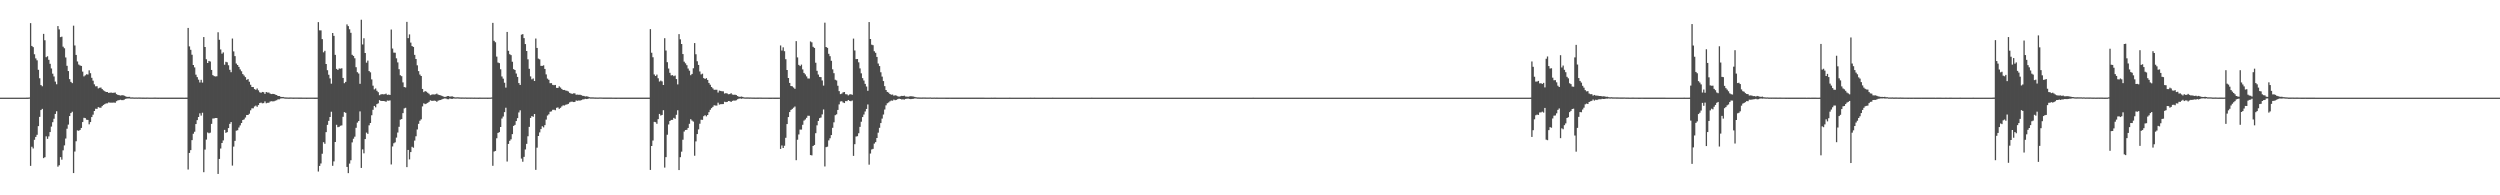 <?xml version="1.0" encoding="UTF-8"?>
<svg xmlns="http://www.w3.org/2000/svg" width="1920" height="150">
  <path d="M0 75.000h1v1.000H0zM1 75.000h1v1.000H1zM2 75.000h1v1.000H2zM3 75.000h1v1.000H3zM4 75.000h1v1.000H4zM5 75.000h1v1.000H5zM6 75.000h1v1.000H6zM7 75.000h1v1.000H7zM8 75.000h1v1.000H8zM9 75.000h1v1.000H9zM10 75.000h1v1.000H10zM11 75.000h1v1.000H11zM12 75.000h1v1.000H12zM13 74.999h1v1.000H13zM14 74.999h1v1.000H14zM15 74.999h1v1.000H15zM16 74.997h1v1.000H16zM17 74.995h1v1.000H17zM18 74.993h1v1.000H18zM19 74.988h1v1.000H19zM20 74.981h1v1.000H20zM21 74.976h1v1.000H21zM22 74.841h1v1.000H22zM23 17.770h1v109.598H23zM24 35.284h1v77.395H24zM25 36.211h1v77.827H25zM26 41.692h1v65.654H26zM27 44.840h1v60.306H27zM28 46.334h1v57.209H28zM29 53.592h1v43.299H29zM30 60.126h1v29.631H30zM31 65.354h1v19.189H31zM32 66.252h1v17.379H32zM33 26.005h1v95.450H33zM34 30.940h1v89.793H34zM35 43.915h1v60.793H35zM36 43.236h1v63.398H36zM37 45.909h1v58.825H37zM38 48.999h1v52.449H38zM39 52.606h1v44.601H39zM40 56.596h1v37.265H40zM41 58.718h1v32.454H41zM42 62.681h1v24.832H42zM43 64.691h1v20.737H43zM44 20.037h1v107.952H44zM45 22.576h1v104.360H45zM46 28.514h1v92.149H46zM47 28.151h1v94.474H47zM48 35.864h1v79.606H48zM49 37.080h1v74.563H49zM50 44.156h1v62.257H50zM51 50.512h1v48.375H51zM52 54.588h1v41.101H52zM53 60.787h1v28.339H53zM54 62.874h1v23.949H54zM55 63.860h1v21.937H55zM56 19.688h1v113.221H56zM57 34.910h1v81.461H57zM58 42.205h1v66.302H58zM59 47.226h1v52.938H59zM60 49.538h1v50.910H60zM61 50.289h1v49.492H61zM62 50.627h1v47.647H62zM63 55.000h1v38.731H63zM64 58.686h1v31.789H64zM65 57.867h1v32.844H65zM66 57.011h1v34.934H66zM67 57.225h1v34.899H67zM68 54.002h1v41.470H68zM69 56.201h1v37.535H69zM70 59.729h1v30.161H70zM71 61.968h1v26.104H71zM72 64.776h1v20.458H72zM73 66.278h1v17.212H73zM74 66.197h1v17.400H74zM75 67.889h1v14.405H75zM76 67.357h1v15.336H76zM77 67.236h1v15.521H77zM78 68.424h1v13.110H78zM79 69.383h1v11.193H79zM80 70.031h1v9.935H80zM81 70.661h1v8.753H81zM82 70.674h1v8.684H82zM83 71.395h1v7.228H83zM84 71.178h1v7.688H84zM85 71.122h1v7.735H85zM86 71.306h1v7.534H86zM87 71.227h1v7.539H87zM88 71.080h1v7.887H88zM89 72.279h1v5.431H89zM90 72.864h1v4.246H90zM91 73.079h1v3.840H91zM92 73.369h1v3.235H92zM93 73.178h1v3.711H93zM94 73.094h1v3.833H94zM95 73.525h1v2.984H95zM96 73.991h1v1.929H96zM97 74.383h1v1.265H97zM98 74.379h1v1.263H98zM99 74.361h1v1.257H99zM100 74.849h1v1.000H100zM101 74.761h1v1.000H101zM102 74.836h1v1.000H102zM103 74.881h1v1.000H103zM104 74.848h1v1.000H104zM105 74.894h1v1.000H105zM106 74.830h1v1.000H106zM107 74.877h1v1.000H107zM108 74.879h1v1.000H108zM109 74.932h1v1.000H109zM110 74.930h1v1.000H110zM111 74.939h1v1.000H111zM112 74.926h1v1.000H112zM113 74.899h1v1.000H113zM114 74.938h1v1.000H114zM115 74.938h1v1.000H115zM116 74.938h1v1.000H116zM117 74.941h1v1.000H117zM118 74.931h1v1.000H118zM119 74.925h1v1.000H119zM120 74.948h1v1.000H120zM121 74.968h1v1.000H121zM122 74.955h1v1.000H122zM123 74.961h1v1.000H123zM124 74.960h1v1.000H124zM125 74.967h1v1.000H125zM126 74.972h1v1.000H126zM127 74.978h1v1.000H127zM128 74.973h1v1.000H128zM129 74.966h1v1.000H129zM130 74.976h1v1.000H130zM131 74.976h1v1.000H131zM132 74.974h1v1.000H132zM133 74.971h1v1.000H133zM134 74.980h1v1.000H134zM135 74.977h1v1.000H135zM136 74.975h1v1.000H136zM137 74.975h1v1.000H137zM138 74.982h1v1.000H138zM139 74.980h1v1.000H139zM140 74.981h1v1.000H140zM141 74.984h1v1.000H141zM142 74.981h1v1.000H142zM143 74.960h1v1.000H143zM144 21.454h1v108.770H144zM145 35.613h1v81.855H145zM146 38.231h1v77.074H146zM147 42.027h1v65.613H147zM148 49.938h1v52.750H148zM149 51.751h1v49.427H149zM150 57.328h1v37.965H150zM151 59.249h1v32.996H151zM152 61.172h1v28.669H152zM153 63.321h1v23.726H153zM154 61.283h1v27.512H154zM155 63.446h1v23.132H155zM156 28.469h1v103.766H156zM157 36.103h1v78.800H157zM158 45.526h1v61.705H158zM159 48.403h1v53.354H159zM160 46.795h1v55.549H160zM161 47.231h1v54.662H161zM162 53.724h1v41.404H162zM163 57.709h1v33.324H163zM164 58.483h1v32.461H164zM165 58.740h1v31.903H165zM166 58.589h1v32.019H166zM167 24.797h1v108.776H167zM168 30.557h1v91.512H168zM169 38.010h1v76.078H169zM170 41.230h1v68.584H170zM171 40.247h1v67.585H171zM172 49.733h1v49.991H172zM173 47.444h1v54.615H173zM174 47.861h1v53.615H174zM175 50.107h1v48.241H175zM176 53.630h1v41.500H176zM177 55.455h1v38.296H177zM178 29.580h1v97.579H178zM179 39.458h1v73.130H179zM180 43.104h1v65.086H180zM181 48.802h1v51.575H181zM182 49.934h1v50.098H182zM183 51.426h1v46.507H183zM184 53.293h1v43.005H184zM185 54.722h1v39.747H185zM186 56.866h1v35.277H186zM187 58.022h1v33.682H187zM188 59.217h1v31.032H188zM189 61.336h1v26.988H189zM190 60.701h1v27.623H190zM191 62.751h1v24.578H191zM192 65.073h1v19.680H192zM193 66.827h1v16.353H193zM194 66.870h1v16.353H194zM195 68.409h1v13.380H195zM196 68.948h1v12.166H196zM197 67.917h1v14.105H197zM198 69.379h1v11.306H198zM199 70.839h1v8.341H199zM200 71.259h1v7.537H200zM201 70.614h1v8.731H201zM202 70.793h1v8.391H202zM203 72.110h1v5.756H203zM204 70.665h1v8.630H204zM205 71.072h1v7.877H205zM206 71.087h1v7.828H206zM207 71.902h1v6.067H207zM208 72.219h1v5.520H208zM209 72.112h1v5.788H209zM210 72.198h1v5.593H210zM211 72.690h1v4.637H211zM212 72.979h1v4.014H212zM213 73.740h1v2.528H213zM214 73.753h1v2.519H214zM215 74.312h1v1.368H215zM216 74.471h1v1.038H216zM217 74.452h1v1.086H217zM218 74.731h1v1.000H218zM219 74.817h1v1.000H219zM220 74.829h1v1.000H220zM221 74.882h1v1.000H221zM222 74.862h1v1.000H222zM223 74.843h1v1.000H223zM224 74.898h1v1.000H224zM225 74.910h1v1.000H225zM226 74.902h1v1.000H226zM227 74.889h1v1.000H227zM228 74.895h1v1.000H228zM229 74.923h1v1.000H229zM230 74.915h1v1.000H230zM231 74.924h1v1.000H231zM232 74.935h1v1.000H232zM233 74.938h1v1.000H233zM234 74.943h1v1.000H234zM235 74.961h1v1.000H235zM236 74.936h1v1.000H236zM237 74.949h1v1.000H237zM238 74.950h1v1.000H238zM239 74.952h1v1.000H239zM240 74.951h1v1.000H240zM241 74.960h1v1.000H241zM242 74.962h1v1.000H242zM243 74.951h1v1.000H243zM244 17.002h1v114.754H244zM245 23.270h1v104.157H245zM246 23.343h1v102.213H246zM247 30.054h1v88.029H247zM248 40.174h1v69.016H248zM249 38.996h1v71.418H249zM250 49.167h1v52.324H250zM251 53.889h1v42.019H251zM252 57.384h1v35.436H252zM253 60.194h1v29.647H253zM254 64.282h1v21.550H254zM255 25.337h1v102.008H255zM256 27.547h1v96.423H256zM257 42.128h1v66.923H257zM258 52.865h1v42.977H258zM259 53.697h1v43.992H259zM260 52.586h1v44.802H260zM261 52.754h1v43.794H261zM262 52.428h1v43.861H262zM263 59.839h1v29.864H263zM264 63.917h1v22.223H264zM265 62.853h1v23.803H265zM266 18.723h1v109.491H266zM267 20.069h1v112.886H267zM268 22.465h1v103.189H268zM269 25.194h1v97.891H269zM270 42.084h1v67.283H270zM271 42.982h1v63.569H271zM272 44.746h1v60.229H272zM273 51.584h1v46.588H273zM274 55.454h1v38.691H274zM275 56.468h1v36.523H275zM276 64.372h1v21.162H276zM277 15.177h1v113.788H277zM278 34.146h1v80.593H278zM279 29.390h1v88.362H279zM280 40.710h1v66.068H280zM281 48.117h1v53.722H281zM282 46.557h1v56.271H282zM283 54.563h1v41.693H283zM284 55.574h1v38.913H284zM285 60.990h1v27.542H285zM286 65.774h1v18.542H286zM287 68.665h1v12.681H287zM288 67.932h1v14.478H288zM289 69.669h1v10.293H289zM290 70.824h1v8.516H290zM291 73.088h1v3.791H291zM292 72.520h1v4.993H292zM293 72.314h1v5.253H293zM294 72.462h1v5.130H294zM295 72.330h1v5.392H295zM296 71.888h1v6.295H296zM297 72.858h1v4.360H297zM298 72.652h1v4.718H298zM299 72.896h1v4.218H299zM300 22.690h1v103.609H300zM301 37.275h1v75.207H301zM302 40.414h1v69.601H302zM303 40.511h1v68.812H303zM304 44.823h1v60.850H304zM305 47.935h1v53.833H305zM306 53.166h1v44.239H306zM307 57.800h1v34.097H307zM308 58.499h1v32.959H308zM309 63.299h1v23.601H309zM310 66.847h1v16.406H310zM311 67.186h1v15.607H311zM312 16.790h1v111.573H312zM313 29.263h1v85.878H313zM314 26.406h1v96.024H314zM315 32.698h1v84.102H315zM316 35.357h1v77.379H316zM317 36.052h1v77.383H317zM318 42.150h1v65.812H318zM319 45.305h1v59.366H319zM320 50.182h1v49.245H320zM321 54.622h1v40.483H321zM322 57.230h1v35.479H322zM323 58.358h1v33.311H323zM324 68.288h1v13.414H324zM325 70.746h1v8.598H325zM326 69.938h1v10.046H326zM327 70.405h1v9.183H327zM328 71.205h1v7.773H328zM329 71.964h1v6.249H329zM330 73.117h1v3.950H330zM331 72.697h1v4.697H331zM332 72.455h1v5.015H332zM333 72.582h1v4.693H333zM334 72.415h1v5.067H334zM335 71.900h1v6.261H335zM336 72.652h1v4.648H336zM337 72.990h1v3.973H337zM338 73.221h1v3.575H338zM339 73.653h1v2.598H339zM340 74.154h1v1.702H340zM341 74.398h1v1.212H341zM342 74.365h1v1.295H342zM343 73.791h1v2.389H343zM344 73.719h1v2.529H344zM345 74.231h1v1.408H345zM346 74.015h1v1.921H346zM347 74.056h1v1.892H347zM348 74.442h1v1.191H348zM349 74.778h1v1.000H349zM350 74.742h1v1.000H350zM351 74.691h1v1.000H351zM352 74.772h1v1.000H352zM353 74.837h1v1.000H353zM354 74.855h1v1.000H354zM355 74.850h1v1.000H355zM356 74.896h1v1.000H356zM357 74.851h1v1.000H357zM358 74.906h1v1.000H358zM359 74.895h1v1.000H359zM360 74.890h1v1.000H360zM361 74.906h1v1.000H361zM362 74.879h1v1.000H362zM363 74.951h1v1.000H363zM364 74.913h1v1.000H364zM365 74.933h1v1.000H365zM366 74.934h1v1.000H366zM367 74.961h1v1.000H367zM368 74.929h1v1.000H368zM369 74.938h1v1.000H369zM370 74.941h1v1.000H370zM371 74.945h1v1.000H371zM372 74.947h1v1.000H372zM373 74.947h1v1.000H373zM374 74.970h1v1.000H374zM375 74.947h1v1.000H375zM376 74.954h1v1.000H376zM377 74.837h1v1.000H377zM378 17.574h1v109.741H378zM379 31.320h1v85.070H379zM380 32.448h1v83.471H380zM381 43.480h1v62.706H381zM382 48.039h1v54.040H382zM383 48.473h1v53.012H383zM384 53.199h1v44.322H384zM385 58.711h1v32.324H385zM386 60.423h1v29.076H386zM387 63.538h1v22.583H387zM388 67.279h1v15.467H388zM389 24.544h1v99.497H389zM390 39.040h1v71.506H390zM391 41.604h1v66.542H391zM392 42.361h1v64.630H392zM393 47.437h1v55.576H393zM394 53.070h1v43.632H394zM395 53.742h1v42.137H395zM396 56.449h1v36.542H396zM397 59.089h1v31.640H397zM398 63.785h1v22.596H398zM399 65.219h1v19.529H399zM400 26.625h1v95.178H400zM401 26.218h1v97.980H401zM402 29.282h1v91.172H402zM403 33.842h1v80.958H403zM404 39.151h1v71.353H404zM405 45.558h1v59.104H405zM406 52.840h1v44.579H406zM407 58.679h1v31.910H407zM408 60.940h1v28.185H408zM409 60.247h1v29.455H409zM410 62.228h1v25.342H410zM411 29.604h1v100.847H411zM412 36.838h1v76.556H412zM413 45.011h1v59.438H413zM414 45.589h1v56.080H414zM415 50.584h1v48.522H415zM416 50.611h1v46.366H416zM417 50.198h1v47.620H417zM418 52.951h1v43.156H418zM419 57.140h1v34.688H419zM420 60.345h1v28.398H420zM421 61.293h1v26.524H421zM422 63.919h1v21.906H422zM423 63.825h1v21.714H423zM424 65.169h1v19.182H424zM425 65.453h1v18.801H425zM426 65.248h1v19.460H426zM427 67.475h1v15.333H427zM428 67.529h1v14.955H428zM429 66.294h1v17.320H429zM430 67.207h1v15.608H430zM431 68.293h1v13.402H431zM432 69.132h1v11.763H432zM433 69.047h1v12.000H433zM434 69.514h1v10.906H434zM435 69.710h1v10.454H435zM436 70.235h1v9.515H436zM437 71.340h1v7.325H437zM438 71.774h1v6.373H438zM439 72.086h1v5.974H439zM440 71.685h1v6.709H440zM441 71.704h1v6.567H441zM442 72.776h1v4.368H442zM443 72.645h1v4.770H443zM444 72.802h1v4.367H444zM445 72.756h1v4.518H445zM446 73.116h1v3.796H446zM447 73.591h1v2.823H447zM448 73.663h1v2.623H448zM449 74.103h1v1.792H449zM450 73.914h1v2.156H450zM451 74.111h1v1.838H451zM452 74.552h1v1.000H452zM453 74.756h1v1.000H453zM454 74.769h1v1.000H454zM455 74.762h1v1.000H455zM456 74.837h1v1.000H456zM457 74.854h1v1.000H457zM458 74.900h1v1.000H458zM459 74.893h1v1.000H459zM460 74.852h1v1.000H460zM461 74.846h1v1.000H461zM462 74.885h1v1.000H462zM463 74.918h1v1.000H463zM464 74.931h1v1.000H464zM465 74.915h1v1.000H465zM466 74.914h1v1.000H466zM467 74.922h1v1.000H467zM468 74.929h1v1.000H468zM469 74.928h1v1.000H469zM470 74.942h1v1.000H470zM471 74.947h1v1.000H471zM472 74.957h1v1.000H472zM473 74.967h1v1.000H473zM474 74.955h1v1.000H474zM475 74.955h1v1.000H475zM476 74.963h1v1.000H476zM477 74.959h1v1.000H477zM478 74.963h1v1.000H478zM479 74.968h1v1.000H479zM480 74.957h1v1.000H480zM481 74.969h1v1.000H481zM482 74.967h1v1.000H482zM483 74.965h1v1.000H483zM484 74.977h1v1.000H484zM485 74.974h1v1.000H485zM486 74.979h1v1.000H486zM487 74.975h1v1.000H487zM488 74.974h1v1.000H488zM489 74.983h1v1.000H489zM490 74.981h1v1.000H490zM491 74.979h1v1.000H491zM492 74.978h1v1.000H492zM493 74.981h1v1.000H493zM494 74.980h1v1.000H494zM495 74.978h1v1.000H495zM496 74.982h1v1.000H496zM497 74.982h1v1.000H497zM498 74.964h1v1.000H498zM499 22.373h1v108.143H499zM500 40.512h1v71.628H500zM501 43.965h1v63.989H501zM502 57.201h1v36.371H502zM503 58.357h1v35.494H503zM504 57.276h1v37.805H504zM505 60.110h1v31.370H505zM506 62.621h1v24.873H506zM507 61.893h1v26.830H507zM508 62.521h1v25.726H508zM509 65.274h1v19.336H509zM510 29.357h1v99.336H510zM511 38.799h1v81.863H511zM512 47.770h1v55.683H512zM513 52.659h1v42.948H513zM514 55.910h1v37.003H514zM515 57.924h1v34.189H515zM516 57.714h1v34.325H516zM517 58.523h1v31.994H517zM518 57.984h1v33.245H518zM519 60.741h1v27.402H519zM520 64.798h1v19.873H520zM521 26.228h1v104.369H521zM522 30.227h1v90.482H522zM523 33.796h1v82.701H523zM524 41.509h1v65.805H524zM525 47.372h1v53.647H525zM526 48.623h1v51.235H526zM527 50.098h1v49.605H527zM528 52.652h1v45.614H528zM529 54.263h1v40.797H529zM530 57.729h1v33.819H530zM531 56.795h1v35.823H531zM532 52.421h1v40.979H532zM533 33.054h1v86.548H533zM534 41.660h1v66.945H534zM535 47.047h1v55.938H535zM536 49.846h1v49.519H536zM537 54.871h1v40.177H537zM538 57.156h1v34.781H538zM539 56.602h1v35.472H539zM540 59.975h1v29.245H540zM541 60.623h1v27.839H541zM542 60.020h1v29.389H542zM543 61.377h1v26.930H543zM544 63.672h1v22.486H544zM545 65.094h1v19.242H545zM546 66.812h1v16.250H546zM547 67.888h1v14.170H547zM548 68.944h1v11.921H548zM549 68.930h1v12.135H549zM550 68.935h1v12.189H550zM551 71.062h1v7.800H551zM552 69.600h1v10.736H552zM553 69.856h1v10.181H553zM554 70.093h1v9.861H554zM555 70.158h1v9.748H555zM556 71.822h1v6.322H556zM557 71.536h1v6.912H557zM558 71.778h1v6.531H558zM559 72.404h1v5.159H559zM560 72.224h1v5.507H560zM561 71.566h1v6.789H561zM562 72.605h1v4.837H562zM563 72.829h1v4.369H563zM564 72.692h1v4.642H564zM565 73.013h1v3.969H565zM566 73.764h1v2.474H566zM567 74.272h1v1.511H567zM568 74.367h1v1.249H568zM569 74.149h1v1.730H569zM570 74.449h1v1.107H570zM571 74.779h1v1.000H571zM572 74.836h1v1.000H572zM573 74.827h1v1.000H573zM574 74.803h1v1.000H574zM575 74.860h1v1.000H575zM576 74.849h1v1.000H576zM577 74.884h1v1.000H577zM578 74.905h1v1.000H578zM579 74.910h1v1.000H579zM580 74.945h1v1.000H580zM581 74.914h1v1.000H581zM582 74.912h1v1.000H582zM583 74.900h1v1.000H583zM584 74.930h1v1.000H584zM585 74.935h1v1.000H585zM586 74.944h1v1.000H586zM587 74.937h1v1.000H587zM588 74.947h1v1.000H588zM589 74.948h1v1.000H589zM590 74.970h1v1.000H590zM591 74.961h1v1.000H591zM592 74.960h1v1.000H592zM593 74.951h1v1.000H593zM594 74.963h1v1.000H594zM595 74.972h1v1.000H595zM596 74.974h1v1.000H596zM597 74.970h1v1.000H597zM598 74.933h1v1.000H598zM599 34.895h1v79.466H599zM600 38.813h1v72.881H600zM601 36.330h1v77.341H601zM602 39.327h1v72.578H602zM603 45.479h1v60.332H603zM604 53.766h1v41.522H604zM605 59.885h1v30.026H605zM606 63.717h1v22.373H606zM607 66.042h1v18.403H607zM608 66.291h1v17.313H608zM609 67.200h1v15.471H609zM610 68.203h1v13.630H610zM611 31.615h1v91.416H611zM612 44.105h1v63.229H612zM613 49.793h1v53.464H613zM614 50.726h1v48.825H614zM615 49.602h1v49.914H615zM616 53.319h1v42.515H616zM617 55.999h1v36.599H617zM618 57.155h1v34.595H618zM619 58.694h1v31.789H619zM620 60.282h1v28.618H620zM621 60.323h1v28.624H621zM622 31.832h1v87.261H622zM623 32.523h1v86.844H623zM624 35.966h1v76.179H624zM625 36.835h1v74.499H625zM626 48.177h1v54.104H626zM627 54.356h1v41.923H627zM628 57.221h1v35.648H628zM629 59.065h1v31.648H629zM630 59.233h1v31.026H630zM631 61.819h1v26.059H631zM632 65.739h1v18.328H632zM633 17.389h1v110.478H633zM634 36.115h1v76.876H634zM635 36.768h1v75.875H635zM636 41.326h1v66.480H636zM637 43.151h1v63.048H637zM638 46.692h1v57.052H638zM639 53.248h1v44.917H639zM640 56.227h1v37.728H640zM641 61.216h1v27.241H641zM642 61.796h1v26.008H642zM643 65.850h1v18.557H643zM644 69.994h1v10.168H644zM645 72.282h1v5.659H645zM646 71.911h1v5.790H646zM647 70.909h1v7.789H647zM648 70.652h1v8.485H648zM649 72.349h1v5.274H649zM650 72.450h1v5.264H650zM651 73.254h1v3.563H651zM652 72.552h1v4.908H652zM653 72.326h1v5.375H653zM654 72.824h1v4.375H654zM655 29.633h1v90.087H655zM656 38.774h1v71.968H656zM657 45.394h1v59.456H657zM658 45.288h1v59.323H658zM659 47.872h1v54.476H659zM660 52.548h1v44.873H660zM661 56.311h1v37.161H661zM662 60.023h1v29.888H662zM663 61.869h1v26.072H663zM664 64.428h1v21.191H664zM665 66.463h1v17.181H665zM666 69.728h1v10.493H666zM667 16.970h1v109.497H667zM668 29.948h1v87.986H668zM669 34.296h1v80.492H669zM670 34.695h1v79.623H670zM671 39.364h1v70.901H671zM672 40.557h1v68.619H672zM673 43.725h1v62.245H673zM674 48.778h1v53.107H674zM675 50.762h1v47.373H675zM676 55.524h1v38.988H676zM677 58.827h1v32.279H677zM678 62.240h1v25.706H678zM679 66.174h1v17.956H679zM680 69.130h1v11.743H680zM681 70.587h1v8.742H681zM682 71.120h1v7.579H682zM683 72.172h1v5.654H683zM684 72.778h1v4.406H684zM685 72.603h1v4.765H685zM686 73.449h1v3.038H686zM687 73.166h1v3.777H687zM688 73.437h1v3.247H688zM689 73.910h1v2.209H689zM690 74.256h1v1.503H690zM691 73.952h1v2.091H691zM692 73.603h1v2.799H692zM693 73.714h1v2.565H693zM694 73.461h1v3.041H694zM695 74.096h1v1.866H695zM696 74.186h1v1.651H696zM697 74.267h1v1.464H697zM698 74.015h1v1.972H698zM699 73.882h1v2.250H699zM700 73.975h1v2.011H700zM701 74.156h1v1.708H701zM702 74.406h1v1.237H702zM703 74.628h1v1.000H703zM704 74.812h1v1.000H704zM705 74.827h1v1.000H705zM706 74.868h1v1.000H706zM707 74.889h1v1.000H707zM708 74.855h1v1.000H708zM709 74.848h1v1.000H709zM710 74.873h1v1.000H710zM711 74.891h1v1.000H711zM712 74.888h1v1.000H712zM713 74.881h1v1.000H713zM714 74.852h1v1.000H714zM715 74.938h1v1.000H715zM716 74.941h1v1.000H716zM717 74.894h1v1.000H717zM718 74.943h1v1.000H718zM719 74.917h1v1.000H719zM720 74.945h1v1.000H720zM721 74.945h1v1.000H721zM722 74.954h1v1.000H722zM723 74.939h1v1.000H723zM724 74.940h1v1.000H724zM725 74.955h1v1.000H725zM726 74.962h1v1.000H726zM727 74.967h1v1.000H727zM728 74.957h1v1.000H728zM729 74.944h1v1.000H729zM730 74.963h1v1.000H730zM731 74.965h1v1.000H731zM732 74.970h1v1.000H732zM733 74.965h1v1.000H733zM734 74.967h1v1.000H734zM735 74.977h1v1.000H735zM736 74.971h1v1.000H736zM737 74.971h1v1.000H737zM738 74.970h1v1.000H738zM739 74.972h1v1.000H739zM740 74.964h1v1.000H740zM741 74.980h1v1.000H741zM742 74.979h1v1.000H742zM743 74.973h1v1.000H743zM744 74.972h1v1.000H744zM745 74.977h1v1.000H745zM746 74.977h1v1.000H746zM747 74.981h1v1.000H747zM748 74.980h1v1.000H748zM749 74.979h1v1.000H749zM750 74.982h1v1.000H750zM751 74.981h1v1.000H751zM752 74.981h1v1.000H752zM753 74.981h1v1.000H753zM754 74.983h1v1.000H754zM755 74.980h1v1.000H755zM756 74.984h1v1.000H756zM757 74.986h1v1.000H757zM758 74.985h1v1.000H758zM759 74.984h1v1.000H759zM760 74.984h1v1.000H760zM761 74.983h1v1.000H761zM762 74.985h1v1.000H762zM763 74.981h1v1.000H763zM764 74.983h1v1.000H764zM765 74.985h1v1.000H765zM766 74.984h1v1.000H766zM767 74.986h1v1.000H767zM768 74.985h1v1.000H768zM769 74.985h1v1.000H769zM770 74.986h1v1.000H770zM771 74.984h1v1.000H771zM772 74.984h1v1.000H772zM773 74.984h1v1.000H773zM774 74.985h1v1.000H774zM775 74.982h1v1.000H775zM776 74.984h1v1.000H776zM777 74.986h1v1.000H777zM778 74.984h1v1.000H778zM779 74.986h1v1.000H779zM780 74.985h1v1.000H780zM781 74.984h1v1.000H781zM782 74.985h1v1.000H782zM783 74.985h1v1.000H783zM784 74.987h1v1.000H784zM785 74.986h1v1.000H785zM786 74.985h1v1.000H786zM787 74.986h1v1.000H787zM788 74.984h1v1.000H788zM789 74.986h1v1.000H789zM790 74.985h1v1.000H790zM791 74.983h1v1.000H791zM792 74.985h1v1.000H792zM793 74.987h1v1.000H793zM794 74.982h1v1.000H794zM795 74.985h1v1.000H795zM796 74.986h1v1.000H796zM797 74.986h1v1.000H797zM798 74.986h1v1.000H798zM799 74.986h1v1.000H799zM800 74.986h1v1.000H800zM801 74.985h1v1.000H801zM802 74.986h1v1.000H802zM803 74.985h1v1.000H803zM804 74.984h1v1.000H804zM805 74.986h1v1.000H805zM806 74.985h1v1.000H806zM807 74.986h1v1.000H807zM808 74.983h1v1.000H808zM809 74.985h1v1.000H809zM810 74.986h1v1.000H810zM811 74.985h1v1.000H811zM812 74.985h1v1.000H812zM813 74.984h1v1.000H813zM814 74.987h1v1.000H814zM815 74.986h1v1.000H815zM816 74.986h1v1.000H816zM817 74.986h1v1.000H817zM818 74.986h1v1.000H818zM819 74.984h1v1.000H819zM820 74.986h1v1.000H820zM821 74.986h1v1.000H821zM822 74.984h1v1.000H822zM823 74.987h1v1.000H823zM824 74.986h1v1.000H824zM825 74.987h1v1.000H825zM826 74.987h1v1.000H826zM827 74.985h1v1.000H827zM828 74.986h1v1.000H828zM829 74.987h1v1.000H829zM830 74.986h1v1.000H830zM831 74.987h1v1.000H831zM832 74.987h1v1.000H832zM833 74.986h1v1.000H833zM834 74.987h1v1.000H834zM835 74.985h1v1.000H835zM836 74.988h1v1.000H836zM837 74.989h1v1.000H837zM838 74.983h1v1.000H838zM839 74.987h1v1.000H839zM840 74.985h1v1.000H840zM841 74.984h1v1.000H841zM842 74.986h1v1.000H842zM843 74.986h1v1.000H843zM844 74.988h1v1.000H844zM845 74.986h1v1.000H845zM846 74.987h1v1.000H846zM847 74.985h1v1.000H847zM848 74.987h1v1.000H848zM849 74.987h1v1.000H849zM850 74.985h1v1.000H850zM851 74.988h1v1.000H851zM852 74.988h1v1.000H852zM853 74.985h1v1.000H853zM854 74.988h1v1.000H854zM855 74.987h1v1.000H855zM856 74.987h1v1.000H856zM857 74.988h1v1.000H857zM858 74.988h1v1.000H858zM859 74.987h1v1.000H859zM860 74.988h1v1.000H860zM861 74.988h1v1.000H861zM862 74.988h1v1.000H862zM863 74.989h1v1.000H863zM864 74.987h1v1.000H864zM865 74.988h1v1.000H865zM866 74.989h1v1.000H866zM867 74.988h1v1.000H867zM868 74.987h1v1.000H868zM869 74.988h1v1.000H869zM870 74.989h1v1.000H870zM871 74.989h1v1.000H871zM872 74.984h1v1.000H872zM873 74.988h1v1.000H873zM874 74.987h1v1.000H874zM875 74.988h1v1.000H875zM876 74.988h1v1.000H876zM877 74.988h1v1.000H877zM878 74.988h1v1.000H878zM879 74.989h1v1.000H879zM880 74.985h1v1.000H880zM881 74.987h1v1.000H881zM882 74.986h1v1.000H882zM883 74.987h1v1.000H883zM884 74.989h1v1.000H884zM885 74.987h1v1.000H885zM886 74.988h1v1.000H886zM887 74.986h1v1.000H887zM888 74.987h1v1.000H888zM889 74.988h1v1.000H889zM890 74.987h1v1.000H890zM891 74.987h1v1.000H891zM892 74.988h1v1.000H892zM893 74.988h1v1.000H893zM894 74.988h1v1.000H894zM895 74.988h1v1.000H895zM896 74.987h1v1.000H896zM897 74.989h1v1.000H897zM898 74.988h1v1.000H898zM899 74.988h1v1.000H899zM900 74.989h1v1.000H900zM901 74.989h1v1.000H901zM902 74.988h1v1.000H902zM903 74.988h1v1.000H903zM904 74.987h1v1.000H904zM905 74.987h1v1.000H905zM906 74.987h1v1.000H906zM907 74.987h1v1.000H907zM908 74.988h1v1.000H908zM909 74.987h1v1.000H909zM910 74.985h1v1.000H910zM911 74.988h1v1.000H911zM912 74.988h1v1.000H912zM913 74.988h1v1.000H913zM914 74.989h1v1.000H914zM915 74.987h1v1.000H915zM916 74.988h1v1.000H916zM917 74.988h1v1.000H917zM918 74.986h1v1.000H918zM919 74.989h1v1.000H919zM920 74.987h1v1.000H920zM921 74.988h1v1.000H921zM922 74.988h1v1.000H922zM923 74.987h1v1.000H923zM924 74.988h1v1.000H924zM925 74.987h1v1.000H925zM926 74.988h1v1.000H926zM927 74.988h1v1.000H927zM928 74.988h1v1.000H928zM929 74.987h1v1.000H929zM930 74.989h1v1.000H930zM931 74.988h1v1.000H931zM932 74.988h1v1.000H932zM933 74.988h1v1.000H933zM934 74.987h1v1.000H934zM935 74.988h1v1.000H935zM936 74.986h1v1.000H936zM937 74.987h1v1.000H937zM938 74.985h1v1.000H938zM939 74.987h1v1.000H939zM940 74.989h1v1.000H940zM941 74.989h1v1.000H941zM942 74.987h1v1.000H942zM943 74.987h1v1.000H943zM944 74.986h1v1.000H944zM945 74.987h1v1.000H945zM946 74.988h1v1.000H946zM947 74.989h1v1.000H947zM948 74.989h1v1.000H948zM949 74.986h1v1.000H949zM950 74.988h1v1.000H950zM951 74.985h1v1.000H951zM952 74.989h1v1.000H952zM953 74.987h1v1.000H953zM954 74.989h1v1.000H954zM955 74.988h1v1.000H955zM956 74.987h1v1.000H956zM957 74.989h1v1.000H957zM958 74.987h1v1.000H958zM959 74.988h1v1.000H959zM960 74.987h1v1.000H960zM961 74.989h1v1.000H961zM962 74.983h1v1.000H962zM963 74.987h1v1.000H963zM964 74.988h1v1.000H964zM965 74.988h1v1.000H965zM966 74.986h1v1.000H966zM967 74.987h1v1.000H967zM968 74.989h1v1.000H968zM969 74.988h1v1.000H969zM970 74.988h1v1.000H970zM971 74.988h1v1.000H971zM972 74.988h1v1.000H972zM973 74.986h1v1.000H973zM974 74.988h1v1.000H974zM975 74.987h1v1.000H975zM976 74.988h1v1.000H976zM977 74.988h1v1.000H977zM978 74.988h1v1.000H978zM979 74.988h1v1.000H979zM980 74.987h1v1.000H980zM981 74.986h1v1.000H981zM982 74.987h1v1.000H982zM983 74.988h1v1.000H983zM984 74.986h1v1.000H984zM985 74.987h1v1.000H985zM986 74.985h1v1.000H986zM987 74.987h1v1.000H987zM988 74.988h1v1.000H988zM989 74.989h1v1.000H989zM990 74.988h1v1.000H990zM991 74.988h1v1.000H991zM992 74.984h1v1.000H992zM993 74.987h1v1.000H993zM994 74.989h1v1.000H994zM995 74.987h1v1.000H995zM996 74.988h1v1.000H996zM997 74.988h1v1.000H997zM998 74.988h1v1.000H998zM999 74.988h1v1.000H999zM1000 74.988h1v1.000H1000zM1001 74.989h1v1.000H1001zM1002 74.987h1v1.000H1002zM1003 74.988h1v1.000H1003zM1004 74.987h1v1.000H1004zM1005 74.987h1v1.000H1005zM1006 74.988h1v1.000H1006zM1007 74.988h1v1.000H1007zM1008 74.987h1v1.000H1008zM1009 74.988h1v1.000H1009zM1010 74.988h1v1.000H1010zM1011 74.987h1v1.000H1011zM1012 74.989h1v1.000H1012zM1013 74.987h1v1.000H1013zM1014 74.989h1v1.000H1014zM1015 74.987h1v1.000H1015zM1016 74.986h1v1.000H1016zM1017 74.987h1v1.000H1017zM1018 74.988h1v1.000H1018zM1019 74.988h1v1.000H1019zM1020 74.988h1v1.000H1020zM1021 74.988h1v1.000H1021zM1022 74.988h1v1.000H1022zM1023 74.988h1v1.000H1023zM1024 74.988h1v1.000H1024zM1025 74.987h1v1.000H1025zM1026 74.987h1v1.000H1026zM1027 74.987h1v1.000H1027zM1028 74.987h1v1.000H1028zM1029 74.989h1v1.000H1029zM1030 74.987h1v1.000H1030zM1031 74.988h1v1.000H1031zM1032 74.986h1v1.000H1032zM1033 74.988h1v1.000H1033zM1034 74.986h1v1.000H1034zM1035 74.987h1v1.000H1035zM1036 74.988h1v1.000H1036zM1037 74.988h1v1.000H1037zM1038 74.990h1v1.000H1038zM1039 74.986h1v1.000H1039zM1040 74.988h1v1.000H1040zM1041 74.988h1v1.000H1041zM1042 74.988h1v1.000H1042zM1043 74.988h1v1.000H1043zM1044 74.988h1v1.000H1044zM1045 74.988h1v1.000H1045zM1046 74.989h1v1.000H1046zM1047 74.987h1v1.000H1047zM1048 74.987h1v1.000H1048zM1049 74.988h1v1.000H1049zM1050 74.987h1v1.000H1050zM1051 74.988h1v1.000H1051zM1052 74.988h1v1.000H1052zM1053 74.989h1v1.000H1053zM1054 74.987h1v1.000H1054zM1055 74.988h1v1.000H1055zM1056 74.987h1v1.000H1056zM1057 74.986h1v1.000H1057zM1058 74.987h1v1.000H1058zM1059 74.988h1v1.000H1059zM1060 74.987h1v1.000H1060zM1061 74.988h1v1.000H1061zM1062 74.987h1v1.000H1062zM1063 74.988h1v1.000H1063zM1064 74.988h1v1.000H1064zM1065 74.988h1v1.000H1065zM1066 74.986h1v1.000H1066zM1067 74.986h1v1.000H1067zM1068 74.985h1v1.000H1068zM1069 74.988h1v1.000H1069zM1070 74.986h1v1.000H1070zM1071 74.988h1v1.000H1071zM1072 74.989h1v1.000H1072zM1073 74.988h1v1.000H1073zM1074 74.987h1v1.000H1074zM1075 74.986h1v1.000H1075zM1076 74.988h1v1.000H1076zM1077 74.985h1v1.000H1077zM1078 74.987h1v1.000H1078zM1079 74.988h1v1.000H1079zM1080 74.984h1v1.000H1080zM1081 74.989h1v1.000H1081zM1082 74.986h1v1.000H1082zM1083 74.989h1v1.000H1083zM1084 74.987h1v1.000H1084zM1085 74.987h1v1.000H1085zM1086 74.986h1v1.000H1086zM1087 74.987h1v1.000H1087zM1088 74.989h1v1.000H1088zM1089 74.988h1v1.000H1089zM1090 74.988h1v1.000H1090zM1091 74.988h1v1.000H1091zM1092 74.989h1v1.000H1092zM1093 74.988h1v1.000H1093zM1094 74.989h1v1.000H1094zM1095 74.988h1v1.000H1095zM1096 74.986h1v1.000H1096zM1097 74.988h1v1.000H1097zM1098 74.987h1v1.000H1098zM1099 74.988h1v1.000H1099zM1100 74.989h1v1.000H1100zM1101 74.989h1v1.000H1101zM1102 74.987h1v1.000H1102zM1103 74.986h1v1.000H1103zM1104 74.989h1v1.000H1104zM1105 74.985h1v1.000H1105zM1106 74.988h1v1.000H1106zM1107 74.988h1v1.000H1107zM1108 74.987h1v1.000H1108zM1109 74.988h1v1.000H1109zM1110 74.988h1v1.000H1110zM1111 74.988h1v1.000H1111zM1112 74.989h1v1.000H1112zM1113 74.988h1v1.000H1113zM1114 74.988h1v1.000H1114zM1115 74.987h1v1.000H1115zM1116 74.987h1v1.000H1116zM1117 74.989h1v1.000H1117zM1118 74.987h1v1.000H1118zM1119 74.988h1v1.000H1119zM1120 74.987h1v1.000H1120zM1121 74.988h1v1.000H1121zM1122 74.989h1v1.000H1122zM1123 74.988h1v1.000H1123zM1124 74.987h1v1.000H1124zM1125 74.988h1v1.000H1125zM1126 74.988h1v1.000H1126zM1127 74.988h1v1.000H1127zM1128 74.986h1v1.000H1128zM1129 74.988h1v1.000H1129zM1130 74.988h1v1.000H1130zM1131 74.985h1v1.000H1131zM1132 74.987h1v1.000H1132zM1133 74.989h1v1.000H1133zM1134 74.987h1v1.000H1134zM1135 74.985h1v1.000H1135zM1136 74.988h1v1.000H1136zM1137 74.988h1v1.000H1137zM1138 74.988h1v1.000H1138zM1139 74.988h1v1.000H1139zM1140 74.988h1v1.000H1140zM1141 74.987h1v1.000H1141zM1142 74.987h1v1.000H1142zM1143 74.989h1v1.000H1143zM1144 74.988h1v1.000H1144zM1145 74.989h1v1.000H1145zM1146 74.987h1v1.000H1146zM1147 74.988h1v1.000H1147zM1148 74.985h1v1.000H1148zM1149 74.989h1v1.000H1149zM1150 74.986h1v1.000H1150zM1151 74.988h1v1.000H1151zM1152 74.987h1v1.000H1152zM1153 74.987h1v1.000H1153zM1154 74.989h1v1.000H1154zM1155 74.985h1v1.000H1155zM1156 74.986h1v1.000H1156zM1157 74.986h1v1.000H1157zM1158 74.988h1v1.000H1158zM1159 74.987h1v1.000H1159zM1160 74.986h1v1.000H1160zM1161 74.989h1v1.000H1161zM1162 74.986h1v1.000H1162zM1163 74.988h1v1.000H1163zM1164 74.989h1v1.000H1164zM1165 74.988h1v1.000H1165zM1166 74.987h1v1.000H1166zM1167 74.988h1v1.000H1167zM1168 74.986h1v1.000H1168zM1169 74.987h1v1.000H1169zM1170 74.988h1v1.000H1170zM1171 74.988h1v1.000H1171zM1172 74.987h1v1.000H1172zM1173 74.987h1v1.000H1173zM1174 74.987h1v1.000H1174zM1175 74.979h1v1.000H1175zM1176 47.182h1v57.977H1176zM1177 51.280h1v48.724H1177zM1178 58.941h1v32.683H1178zM1179 62.676h1v25.864H1179zM1180 62.608h1v25.388H1180zM1181 62.089h1v26.157H1181zM1182 64.057h1v22.321H1182zM1183 63.893h1v22.425H1183zM1184 64.467h1v21.271H1184zM1185 63.637h1v22.821H1185zM1186 67.132h1v15.743H1186zM1187 45.091h1v62.185H1187zM1188 43.354h1v64.309H1188zM1189 50.722h1v49.231H1189zM1190 52.638h1v44.996H1190zM1191 52.417h1v45.705H1191zM1192 59.629h1v31.346H1192zM1193 61.629h1v27.228H1193zM1194 61.525h1v27.164H1194zM1195 63.226h1v23.802H1195zM1196 65.813h1v18.570H1196zM1197 66.819h1v16.490H1197zM1198 42.407h1v63.704H1198zM1199 51.793h1v46.783H1199zM1200 50.304h1v48.993H1200zM1201 53.625h1v42.505H1201zM1202 55.468h1v39.322H1202zM1203 58.994h1v31.635H1203zM1204 60.156h1v29.846H1204zM1205 63.950h1v22.161H1205zM1206 64.589h1v20.577H1206zM1207 66.434h1v17.286H1207zM1208 66.634h1v16.817H1208zM1209 44.101h1v59.985H1209zM1210 34.452h1v82.053H1210zM1211 49.571h1v48.636H1211zM1212 59.963h1v29.812H1212zM1213 62.156h1v23.893H1213zM1214 63.440h1v22.778H1214zM1215 65.915h1v18.204H1215zM1216 67.351h1v15.319H1216zM1217 69.220h1v10.931H1217zM1218 70.201h1v9.357H1218zM1219 69.999h1v9.857H1219zM1220 71.810h1v6.544H1220zM1221 72.344h1v5.426H1221zM1222 72.317h1v5.132H1222zM1223 73.421h1v3.021H1223zM1224 72.930h1v4.315H1224zM1225 73.386h1v3.221H1225zM1226 73.403h1v3.433H1226zM1227 73.552h1v2.784H1227zM1228 73.703h1v2.557H1228zM1229 73.725h1v2.519H1229zM1230 74.050h1v1.847H1230zM1231 73.923h1v2.093H1231zM1232 74.037h1v1.951H1232zM1233 74.351h1v1.353H1233zM1234 74.282h1v1.499H1234zM1235 74.621h1v1.000H1235zM1236 74.764h1v1.000H1236zM1237 74.673h1v1.000H1237zM1238 74.754h1v1.000H1238zM1239 74.777h1v1.000H1239zM1240 74.783h1v1.000H1240zM1241 74.803h1v1.000H1241zM1242 74.815h1v1.000H1242zM1243 74.834h1v1.000H1243zM1244 74.867h1v1.000H1244zM1245 74.872h1v1.000H1245zM1246 74.866h1v1.000H1246zM1247 74.832h1v1.000H1247zM1248 74.901h1v1.000H1248zM1249 74.905h1v1.000H1249zM1250 74.918h1v1.000H1250zM1251 74.933h1v1.000H1251zM1252 74.935h1v1.000H1252zM1253 74.932h1v1.000H1253zM1254 74.926h1v1.000H1254zM1255 74.935h1v1.000H1255zM1256 74.945h1v1.000H1256zM1257 74.940h1v1.000H1257zM1258 74.962h1v1.000H1258zM1259 74.963h1v1.000H1259zM1260 74.947h1v1.000H1260zM1261 74.955h1v1.000H1261zM1262 74.963h1v1.000H1262zM1263 74.966h1v1.000H1263zM1264 74.970h1v1.000H1264zM1265 74.957h1v1.000H1265zM1266 74.970h1v1.000H1266zM1267 74.970h1v1.000H1267zM1268 74.972h1v1.000H1268zM1269 74.968h1v1.000H1269zM1270 74.977h1v1.000H1270zM1271 74.975h1v1.000H1271zM1272 74.969h1v1.000H1272zM1273 74.979h1v1.000H1273zM1274 74.981h1v1.000H1274zM1275 74.982h1v1.000H1275zM1276 74.979h1v1.000H1276zM1277 74.981h1v1.000H1277zM1278 74.982h1v1.000H1278zM1279 74.984h1v1.000H1279zM1280 74.985h1v1.000H1280zM1281 74.984h1v1.000H1281zM1282 74.984h1v1.000H1282zM1283 74.984h1v1.000H1283zM1284 74.985h1v1.000H1284zM1285 74.984h1v1.000H1285zM1286 74.984h1v1.000H1286zM1287 74.984h1v1.000H1287zM1288 74.986h1v1.000H1288zM1289 74.985h1v1.000H1289zM1290 74.986h1v1.000H1290zM1291 74.985h1v1.000H1291zM1292 74.985h1v1.000H1292zM1293 74.983h1v1.000H1293zM1294 74.986h1v1.000H1294zM1295 74.985h1v1.000H1295zM1296 74.985h1v1.000H1296zM1297 74.974h1v1.000H1297zM1298 65.743h1v26.869H1298zM1299 18.463h1v107.384H1299zM1300 34.987h1v78.213H1300zM1301 43.564h1v60.451H1301zM1302 55.265h1v39.121H1302zM1303 56.263h1v36.964H1303zM1304 62.291h1v25.326H1304zM1305 63.383h1v23.212H1305zM1306 64.822h1v20.047H1306zM1307 71.068h1v7.939H1307zM1308 68.738h1v12.497H1308zM1309 71.238h1v7.561H1309zM1310 37.824h1v74.359H1310zM1311 48.317h1v53.130H1311zM1312 59.380h1v33.497H1312zM1313 65.587h1v19.212H1313zM1314 65.845h1v17.593H1314zM1315 65.812h1v18.145H1315zM1316 68.264h1v13.701H1316zM1317 69.296h1v11.317H1317zM1318 71.023h1v7.917H1318zM1319 71.562h1v6.706H1319zM1320 35.513h1v77.015H1320zM1321 48.050h1v54.540H1321zM1322 59.042h1v29.927H1322zM1323 59.255h1v31.855H1323zM1324 65.937h1v17.154H1324zM1325 67.669h1v14.543H1325zM1326 68.816h1v12.070H1326zM1327 70.088h1v10.119H1327zM1328 71.690h1v6.715H1328zM1329 72.347h1v4.841H1329zM1330 72.606h1v4.633H1330zM1331 51.180h1v48.941H1331zM1332 38.551h1v71.696H1332zM1333 56.542h1v35.613H1333zM1334 63.782h1v23.260H1334zM1335 63.516h1v23.133H1335zM1336 64.563h1v20.941H1336zM1337 68.633h1v12.496H1337zM1338 70.022h1v9.554H1338zM1339 70.432h1v8.615H1339zM1340 71.511h1v6.935H1340zM1341 72.184h1v5.442H1341zM1342 72.307h1v5.469H1342zM1343 73.346h1v3.181H1343zM1344 73.246h1v3.339H1344zM1345 73.439h1v3.062H1345zM1346 73.828h1v2.448H1346zM1347 73.773h1v2.424H1347zM1348 74.157h1v1.715H1348zM1349 73.698h1v2.566H1349zM1350 73.929h1v2.249H1350zM1351 74.249h1v1.548H1351zM1352 74.409h1v1.200H1352zM1353 74.202h1v1.585H1353zM1354 74.649h1v1.000H1354zM1355 74.759h1v1.000H1355zM1356 74.848h1v1.000H1356zM1357 74.801h1v1.000H1357zM1358 74.906h1v1.000H1358zM1359 74.887h1v1.000H1359zM1360 74.921h1v1.000H1360zM1361 74.899h1v1.000H1361zM1362 74.905h1v1.000H1362zM1363 74.911h1v1.000H1363zM1364 74.907h1v1.000H1364zM1365 74.939h1v1.000H1365zM1366 74.927h1v1.000H1366zM1367 74.929h1v1.000H1367zM1368 74.942h1v1.000H1368zM1369 74.939h1v1.000H1369zM1370 74.954h1v1.000H1370zM1371 74.963h1v1.000H1371zM1372 74.956h1v1.000H1372zM1373 74.965h1v1.000H1373zM1374 74.963h1v1.000H1374zM1375 74.962h1v1.000H1375zM1376 74.965h1v1.000H1376zM1377 74.964h1v1.000H1377zM1378 74.965h1v1.000H1378zM1379 74.971h1v1.000H1379zM1380 74.974h1v1.000H1380zM1381 74.977h1v1.000H1381zM1382 74.971h1v1.000H1382zM1383 74.976h1v1.000H1383zM1384 74.975h1v1.000H1384zM1385 74.979h1v1.000H1385zM1386 74.976h1v1.000H1386zM1387 74.984h1v1.000H1387zM1388 74.981h1v1.000H1388zM1389 74.978h1v1.000H1389zM1390 74.985h1v1.000H1390zM1391 74.982h1v1.000H1391zM1392 74.980h1v1.000H1392zM1393 74.983h1v1.000H1393zM1394 74.980h1v1.000H1394zM1395 74.985h1v1.000H1395zM1396 74.985h1v1.000H1396zM1397 74.963h1v1.000H1397zM1398 33.735h1v85.564H1398zM1399 53.460h1v43.540H1399zM1400 52.786h1v44.890H1400zM1401 54.203h1v41.335H1401zM1402 58.372h1v33.284H1402zM1403 56.706h1v36.547H1403zM1404 59.163h1v31.629H1404zM1405 64.211h1v21.551H1405zM1406 65.750h1v18.395H1406zM1407 67.617h1v14.775H1407zM1408 68.934h1v12.117H1408zM1409 68.988h1v12.076H1409zM1410 42.794h1v66.392H1410zM1411 50.924h1v47.009H1411zM1412 60.151h1v28.980H1412zM1413 61.762h1v26.412H1413zM1414 66.370h1v17.370H1414zM1415 67.958h1v13.689H1415zM1416 68.625h1v12.759H1416zM1417 69.728h1v10.200H1417zM1418 71.042h1v7.758H1418zM1419 71.717h1v6.535H1419zM1420 72.456h1v5.037H1420zM1421 28.756h1v96.454H1421zM1422 48.785h1v53.084H1422zM1423 50.836h1v49.248H1423zM1424 53.823h1v42.966H1424zM1425 55.749h1v38.368H1425zM1426 57.055h1v35.655H1426zM1427 59.387h1v31.250H1427zM1428 60.353h1v28.938H1428zM1429 63.090h1v23.724H1429zM1430 65.596h1v18.810H1430zM1431 67.288h1v15.520H1431zM1432 68.220h1v13.376H1432zM1433 68.726h1v12.572H1433zM1434 68.839h1v12.246H1434zM1435 70.697h1v8.517H1435zM1436 71.728h1v6.506H1436zM1437 71.903h1v6.157H1437zM1438 73.209h1v3.608H1438zM1439 73.248h1v3.520H1439zM1440 73.222h1v3.524H1440zM1441 73.612h1v2.745H1441zM1442 74.039h1v1.852H1442zM1443 74.208h1v1.580H1443zM1444 74.431h1v1.117H1444zM1445 74.405h1v1.212H1445zM1446 74.491h1v1.034H1446zM1447 74.341h1v1.314H1447zM1448 74.667h1v1.000H1448zM1449 74.631h1v1.000H1449zM1450 74.845h1v1.000H1450zM1451 74.837h1v1.000H1451zM1452 74.854h1v1.000H1452zM1453 74.827h1v1.000H1453zM1454 74.912h1v1.000H1454zM1455 74.860h1v1.000H1455zM1456 74.855h1v1.000H1456zM1457 74.897h1v1.000H1457zM1458 74.909h1v1.000H1458zM1459 74.873h1v1.000H1459zM1460 74.918h1v1.000H1460zM1461 74.914h1v1.000H1461zM1462 74.944h1v1.000H1462zM1463 74.938h1v1.000H1463zM1464 74.933h1v1.000H1464zM1465 74.957h1v1.000H1465zM1466 74.936h1v1.000H1466zM1467 74.961h1v1.000H1467zM1468 74.964h1v1.000H1468zM1469 74.955h1v1.000H1469zM1470 74.960h1v1.000H1470zM1471 74.957h1v1.000H1471zM1472 74.973h1v1.000H1472zM1473 74.967h1v1.000H1473zM1474 74.957h1v1.000H1474zM1475 74.956h1v1.000H1475zM1476 74.969h1v1.000H1476zM1477 74.968h1v1.000H1477zM1478 74.977h1v1.000H1478zM1479 74.974h1v1.000H1479zM1480 74.979h1v1.000H1480zM1481 74.978h1v1.000H1481zM1482 74.975h1v1.000H1482zM1483 74.976h1v1.000H1483zM1484 74.981h1v1.000H1484zM1485 74.977h1v1.000H1485zM1486 74.984h1v1.000H1486zM1487 74.979h1v1.000H1487zM1488 74.981h1v1.000H1488zM1489 74.982h1v1.000H1489zM1490 74.980h1v1.000H1490zM1491 74.985h1v1.000H1491zM1492 74.984h1v1.000H1492zM1493 74.984h1v1.000H1493zM1494 74.981h1v1.000H1494zM1495 74.984h1v1.000H1495zM1496 74.985h1v1.000H1496zM1497 74.983h1v1.000H1497zM1498 74.982h1v1.000H1498zM1499 74.985h1v1.000H1499zM1500 74.984h1v1.000H1500zM1501 74.986h1v1.000H1501zM1502 74.986h1v1.000H1502zM1503 74.986h1v1.000H1503zM1504 74.985h1v1.000H1504zM1505 74.983h1v1.000H1505zM1506 74.986h1v1.000H1506zM1507 74.986h1v1.000H1507zM1508 74.986h1v1.000H1508zM1509 74.987h1v1.000H1509zM1510 74.986h1v1.000H1510zM1511 74.985h1v1.000H1511zM1512 74.988h1v1.000H1512zM1513 74.984h1v1.000H1513zM1514 74.986h1v1.000H1514zM1515 74.983h1v1.000H1515zM1516 74.985h1v1.000H1516zM1517 74.986h1v1.000H1517zM1518 74.985h1v1.000H1518zM1519 74.986h1v1.000H1519zM1520 74.986h1v1.000H1520zM1521 74.985h1v1.000H1521zM1522 74.985h1v1.000H1522zM1523 74.985h1v1.000H1523zM1524 74.986h1v1.000H1524zM1525 74.985h1v1.000H1525zM1526 74.986h1v1.000H1526zM1527 74.984h1v1.000H1527zM1528 74.986h1v1.000H1528zM1529 74.985h1v1.000H1529zM1530 74.973h1v1.000H1530zM1531 74.921h1v1.000H1531zM1532 30.847h1v92.201H1532zM1533 46.917h1v57.356H1533zM1534 48.846h1v53.228H1534zM1535 53.412h1v44.175H1535zM1536 55.564h1v39.267H1536zM1537 55.109h1v40.236H1537zM1538 58.110h1v34.296H1538zM1539 58.563h1v33.251H1539zM1540 57.522h1v35.210H1540zM1541 62.297h1v25.673H1541zM1542 28.480h1v96.541H1542zM1543 38.902h1v72.971H1543zM1544 43.585h1v63.931H1544zM1545 49.633h1v50.214H1545zM1546 44.589h1v61.182H1546zM1547 48.917h1v52.515H1547zM1548 47.945h1v54.391H1548zM1549 54.446h1v41.663H1549zM1550 55.781h1v38.710H1550zM1551 58.899h1v32.403H1551zM1552 65.640h1v18.958H1552zM1553 64.888h1v20.322H1553zM1554 31.141h1v86.030H1554zM1555 42.309h1v65.035H1555zM1556 45.992h1v57.151H1556zM1557 50.007h1v49.674H1557zM1558 51.700h1v46.624H1558zM1559 54.128h1v41.962H1559zM1560 56.597h1v36.532H1560zM1561 57.277h1v35.346H1561zM1562 61.535h1v26.618H1562zM1563 61.195h1v27.618H1563zM1564 64.146h1v21.639H1564zM1565 27.170h1v97.126H1565zM1566 36.353h1v75.666H1566zM1567 53.887h1v44.568H1567zM1568 57.863h1v35.229H1568zM1569 61.339h1v27.777H1569zM1570 61.110h1v27.341H1570zM1571 60.708h1v27.575H1571zM1572 68.134h1v12.632H1572zM1573 70.702h1v8.251H1573zM1574 70.847h1v7.998H1574zM1575 71.502h1v6.928H1575zM1576 71.178h1v7.627H1576zM1577 71.850h1v6.544H1577zM1578 72.570h1v5.185H1578zM1579 73.125h1v3.734H1579zM1580 73.339h1v3.457H1580zM1581 73.387h1v3.061H1581zM1582 73.264h1v3.476H1582zM1583 73.617h1v2.787H1583zM1584 73.376h1v2.996H1584zM1585 73.937h1v2.155H1585zM1586 73.928h1v2.147H1586zM1587 73.848h1v2.286H1587zM1588 73.931h1v2.072H1588zM1589 74.063h1v1.779H1589zM1590 74.313h1v1.451H1590zM1591 74.502h1v1.000H1591zM1592 74.571h1v1.000H1592zM1593 74.726h1v1.000H1593zM1594 74.760h1v1.000H1594zM1595 74.707h1v1.000H1595zM1596 74.738h1v1.000H1596zM1597 74.743h1v1.000H1597zM1598 74.741h1v1.000H1598zM1599 74.850h1v1.000H1599zM1600 74.741h1v1.000H1600zM1601 74.889h1v1.000H1601zM1602 74.846h1v1.000H1602zM1603 74.842h1v1.000H1603zM1604 74.857h1v1.000H1604zM1605 74.849h1v1.000H1605zM1606 74.893h1v1.000H1606zM1607 74.917h1v1.000H1607zM1608 74.885h1v1.000H1608zM1609 74.938h1v1.000H1609zM1610 74.928h1v1.000H1610zM1611 74.902h1v1.000H1611zM1612 74.912h1v1.000H1612zM1613 74.904h1v1.000H1613zM1614 74.930h1v1.000H1614zM1615 74.953h1v1.000H1615zM1616 74.962h1v1.000H1616zM1617 74.949h1v1.000H1617zM1618 74.941h1v1.000H1618zM1619 74.730h1v1.000H1619zM1620 37.448h1v78.387H1620zM1621 49.733h1v50.985H1621zM1622 49.869h1v50.752H1622zM1623 52.010h1v46.582H1623zM1624 56.909h1v36.597H1624zM1625 58.324h1v33.521H1625zM1626 60.870h1v28.581H1626zM1627 61.034h1v28.290H1627zM1628 60.276h1v29.636H1628zM1629 60.909h1v28.373H1629zM1630 63.838h1v22.429H1630zM1631 33.799h1v84.780H1631zM1632 33.592h1v85.547H1632zM1633 44.787h1v61.298H1633zM1634 48.731h1v53.365H1634zM1635 53.366h1v44.275H1635zM1636 55.370h1v39.117H1636zM1637 55.846h1v38.648H1637zM1638 57.861h1v34.781H1638zM1639 60.938h1v28.360H1639zM1640 64.533h1v21.090H1640zM1641 64.395h1v21.401H1641zM1642 64.784h1v20.568H1642zM1643 38.545h1v73.479H1643zM1644 49.810h1v50.667H1644zM1645 49.355h1v50.548H1645zM1646 51.515h1v46.946H1646zM1647 55.074h1v39.756H1647zM1648 55.631h1v38.966H1648zM1649 60.033h1v29.522H1649zM1650 61.361h1v27.191H1650zM1651 63.327h1v23.580H1651zM1652 64.024h1v22.051H1652zM1653 39.342h1v73.997H1653zM1654 40.722h1v70.054H1654zM1655 49.698h1v51.431H1655zM1656 50.958h1v49.267H1656zM1657 53.572h1v43.091H1657zM1658 53.314h1v43.764H1658zM1659 56.020h1v38.670H1659zM1660 58.969h1v32.392H1660zM1661 59.257h1v31.884H1661zM1662 65.344h1v19.811H1662zM1663 65.468h1v19.156H1663zM1664 68.386h1v13.047H1664zM1665 68.475h1v13.051H1665zM1666 67.349h1v15.327H1666zM1667 67.961h1v14.137H1667zM1668 69.493h1v11.033H1668zM1669 69.614h1v10.806H1669zM1670 69.222h1v11.599H1670zM1671 70.704h1v8.645H1671zM1672 70.468h1v9.069H1672zM1673 71.845h1v6.354H1673zM1674 71.732h1v6.512H1674zM1675 72.574h1v4.809H1675zM1676 73.326h1v3.323H1676zM1677 72.339h1v5.285H1677zM1678 72.872h1v4.215H1678zM1679 72.816h1v4.347H1679zM1680 72.066h1v5.855H1680zM1681 72.876h1v4.283H1681zM1682 73.282h1v3.414H1682zM1683 73.252h1v3.472H1683zM1684 73.449h1v3.112H1684zM1685 73.684h1v2.633H1685zM1686 73.494h1v2.985H1686zM1687 73.950h1v2.125H1687zM1688 73.605h1v2.791H1688zM1689 73.940h1v2.083H1689zM1690 74.347h1v1.288H1690zM1691 74.456h1v1.092H1691zM1692 74.520h1v1.000H1692zM1693 74.292h1v1.428H1693zM1694 74.510h1v1.000H1694zM1695 74.731h1v1.000H1695zM1696 74.742h1v1.000H1696zM1697 74.738h1v1.000H1697zM1698 74.778h1v1.000H1698zM1699 74.916h1v1.000H1699zM1700 74.886h1v1.000H1700zM1701 74.858h1v1.000H1701zM1702 74.897h1v1.000H1702zM1703 74.939h1v1.000H1703zM1704 74.929h1v1.000H1704zM1705 74.917h1v1.000H1705zM1706 74.908h1v1.000H1706zM1707 74.943h1v1.000H1707zM1708 74.885h1v1.000H1708zM1709 53.938h1v41.184H1709zM1710 64.281h1v22.942H1710zM1711 64.979h1v19.765H1711zM1712 66.567h1v16.991H1712zM1713 69.193h1v11.790H1713zM1714 70.366h1v9.302H1714zM1715 71.415h1v7.139H1715zM1716 72.417h1v5.251H1716zM1717 73.706h1v2.629H1717zM1718 74.029h1v1.932H1718zM1719 74.296h1v1.429H1719zM1720 53.898h1v41.946H1720zM1721 63.312h1v22.714H1721zM1722 64.865h1v20.434H1722zM1723 66.371h1v16.999H1723zM1724 68.752h1v12.583H1724zM1725 68.523h1v12.872H1725zM1726 72.706h1v4.593H1726zM1727 73.391h1v3.288H1727zM1728 73.502h1v3.054H1728zM1729 74.164h1v1.666H1729zM1730 55.439h1v36.287H1730zM1731 52.738h1v43.506H1731zM1732 63.818h1v22.347H1732zM1733 64.786h1v20.519H1733zM1734 67.255h1v15.870H1734zM1735 69.928h1v10.016H1735zM1736 70.192h1v9.531H1736zM1737 72.422h1v5.158H1737zM1738 73.090h1v3.805H1738zM1739 73.279h1v3.448H1739zM1740 74.257h1v1.438H1740zM1741 74.369h1v1.200H1741zM1742 63.207h1v23.255H1742zM1743 65.309h1v20.250H1743zM1744 69.787h1v9.974H1744zM1745 72.509h1v4.985H1745zM1746 72.437h1v4.979H1746zM1747 72.866h1v4.235H1747zM1748 73.509h1v3.084H1748zM1749 73.833h1v2.262H1749zM1750 74.212h1v1.481H1750zM1751 74.365h1v1.286H1751zM1752 74.292h1v1.431H1752zM1753 74.584h1v1.000H1753zM1754 74.657h1v1.000H1754zM1755 74.773h1v1.000H1755zM1756 74.799h1v1.000H1756zM1757 74.918h1v1.000H1757zM1758 74.907h1v1.000H1758zM1759 74.923h1v1.000H1759zM1760 74.896h1v1.000H1760zM1761 74.909h1v1.000H1761zM1762 74.939h1v1.000H1762zM1763 74.918h1v1.000H1763zM1764 74.919h1v1.000H1764zM1765 74.939h1v1.000H1765zM1766 74.951h1v1.000H1766zM1767 74.958h1v1.000H1767zM1768 74.958h1v1.000H1768zM1769 74.957h1v1.000H1769zM1770 74.955h1v1.000H1770zM1771 74.967h1v1.000H1771zM1772 74.975h1v1.000H1772zM1773 74.974h1v1.000H1773zM1774 74.975h1v1.000H1774zM1775 74.981h1v1.000H1775zM1776 74.974h1v1.000H1776zM1777 74.977h1v1.000H1777zM1778 74.987h1v1.000H1778zM1779 74.988h1v1.000H1779zM1780 74.988h1v1.000H1780zM1781 74.986h1v1.000H1781zM1782 74.988h1v1.000H1782zM1783 74.988h1v1.000H1783zM1784 74.989h1v1.000H1784zM1785 74.990h1v1.000H1785zM1786 74.993h1v1.000H1786zM1787 74.995h1v1.000H1787zM1788 74.995h1v1.000H1788zM1789 74.993h1v1.000H1789zM1790 74.996h1v1.000H1790zM1791 75.000h1v1.000H1791zM1792 75.000h1v1.000H1792zM1793 75.000h1v1.000H1793zM1794 75.000h1v1.000H1794zM1795 75.000h1v1.000H1795zM1796 75.000h1v1.000H1796zM1797 75.000h1v1.000H1797zM1798 75.000h1v1.000H1798zM1799 75.000h1v1.000H1799zM1800 75.000h1v1.000H1800zM1801 75.000h1v1.000H1801zM1802 75.000h1v1.000H1802zM1803 75.000h1v1.000H1803zM1804 75.000h1v1.000H1804zM1805 75.000h1v1.000H1805zM1806 75.000h1v1.000H1806zM1807 75.000h1v1.000H1807zM1808 75.000h1v1.000H1808zM1809 75.000h1v1.000H1809zM1810 75.000h1v1.000H1810zM1811 75.000h1v1.000H1811zM1812 75.000h1v1.000H1812zM1813 75.000h1v1.000H1813zM1814 75.000h1v1.000H1814zM1815 75.000h1v1.000H1815zM1816 75.000h1v1.000H1816zM1817 75.000h1v1.000H1817zM1818 75.000h1v1.000H1818zM1819 75.000h1v1.000H1819zM1820 75.000h1v1.000H1820zM1821 75.000h1v1.000H1821zM1822 75.000h1v1.000H1822zM1823 75.000h1v1.000H1823zM1824 75.000h1v1.000H1824zM1825 75.000h1v1.000H1825zM1826 75.000h1v1.000H1826zM1827 75.000h1v1.000H1827zM1828 75.000h1v1.000H1828zM1829 75.000h1v1.000H1829zM1830 75.000h1v1.000H1830zM1831 75.000h1v1.000H1831zM1832 75.000h1v1.000H1832zM1833 75.000h1v1.000H1833zM1834 75.000h1v1.000H1834zM1835 75.000h1v1.000H1835zM1836 75.000h1v1.000H1836zM1837 75.000h1v1.000H1837zM1838 75.000h1v1.000H1838zM1839 75.000h1v1.000H1839zM1840 75.000h1v1.000H1840zM1841 75.000h1v1.000H1841zM1842 75.000h1v1.000H1842zM1843 75.000h1v1.000H1843zM1844 75.000h1v1.000H1844zM1845 75.000h1v1.000H1845zM1846 75.000h1v1.000H1846zM1847 75.000h1v1.000H1847zM1848 75.000h1v1.000H1848zM1849 75.000h1v1.000H1849zM1850 75.000h1v1.000H1850zM1851 75.000h1v1.000H1851zM1852 75.000h1v1.000H1852zM1853 75.000h1v1.000H1853zM1854 75.000h1v1.000H1854zM1855 75.000h1v1.000H1855zM1856 75.000h1v1.000H1856zM1857 75.000h1v1.000H1857zM1858 75.000h1v1.000H1858zM1859 75.000h1v1.000H1859zM1860 75.000h1v1.000H1860zM1861 75.000h1v1.000H1861zM1862 75.000h1v1.000H1862zM1863 75.000h1v1.000H1863zM1864 75.000h1v1.000H1864zM1865 75.000h1v1.000H1865zM1866 75.000h1v1.000H1866zM1867 75.000h1v1.000H1867zM1868 75.000h1v1.000H1868zM1869 75.000h1v1.000H1869zM1870 75.000h1v1.000H1870zM1871 75.000h1v1.000H1871zM1872 75.000h1v1.000H1872zM1873 75.000h1v1.000H1873zM1874 75.000h1v1.000H1874zM1875 75.000h1v1.000H1875zM1876 75.000h1v1.000H1876zM1877 75.000h1v1.000H1877zM1878 75.000h1v1.000H1878zM1879 75.000h1v1.000H1879zM1880 75.000h1v1.000H1880zM1881 75.000h1v1.000H1881zM1882 75.000h1v1.000H1882zM1883 75.000h1v1.000H1883zM1884 75.000h1v1.000H1884zM1885 75.000h1v1.000H1885zM1886 75.000h1v1.000H1886zM1887 75.000h1v1.000H1887zM1888 75.000h1v1.000H1888zM1889 75.000h1v1.000H1889zM1890 75.000h1v1.000H1890zM1891 75.000h1v1.000H1891zM1892 75.000h1v1.000H1892zM1893 75.000h1v1.000H1893zM1894 75.000h1v1.000H1894zM1895 75.000h1v1.000H1895zM1896 75.000h1v1.000H1896zM1897 75.000h1v1.000H1897zM1898 75.000h1v1.000H1898zM1899 75.000h1v1.000H1899zM1900 75.000h1v1.000H1900zM1901 75.000h1v1.000H1901zM1902 75.000h1v1.000H1902zM1903 75.000h1v1.000H1903zM1904 75.000h1v1.000H1904zM1905 75.000h1v1.000H1905zM1906 75.000h1v1.000H1906zM1907 75.000h1v1.000H1907zM1908 75.000h1v1.000H1908zM1909 75.000h1v1.000H1909zM1910 75.000h1v1.000H1910zM1911 75.000h1v1.000H1911zM1912 75.000h1v1.000H1912zM1913 75.000h1v1.000H1913zM1914 75.000h1v1.000H1914zM1915 75.000h1v1.000H1915zM1916 75.000h1v1.000H1916zM1917 75.000h1v1.000H1917zM1918 75.000h1v1.000H1918zM1919 75.000h1v1.000H1919z" fill="#4a4a4a"></path>
</svg>
